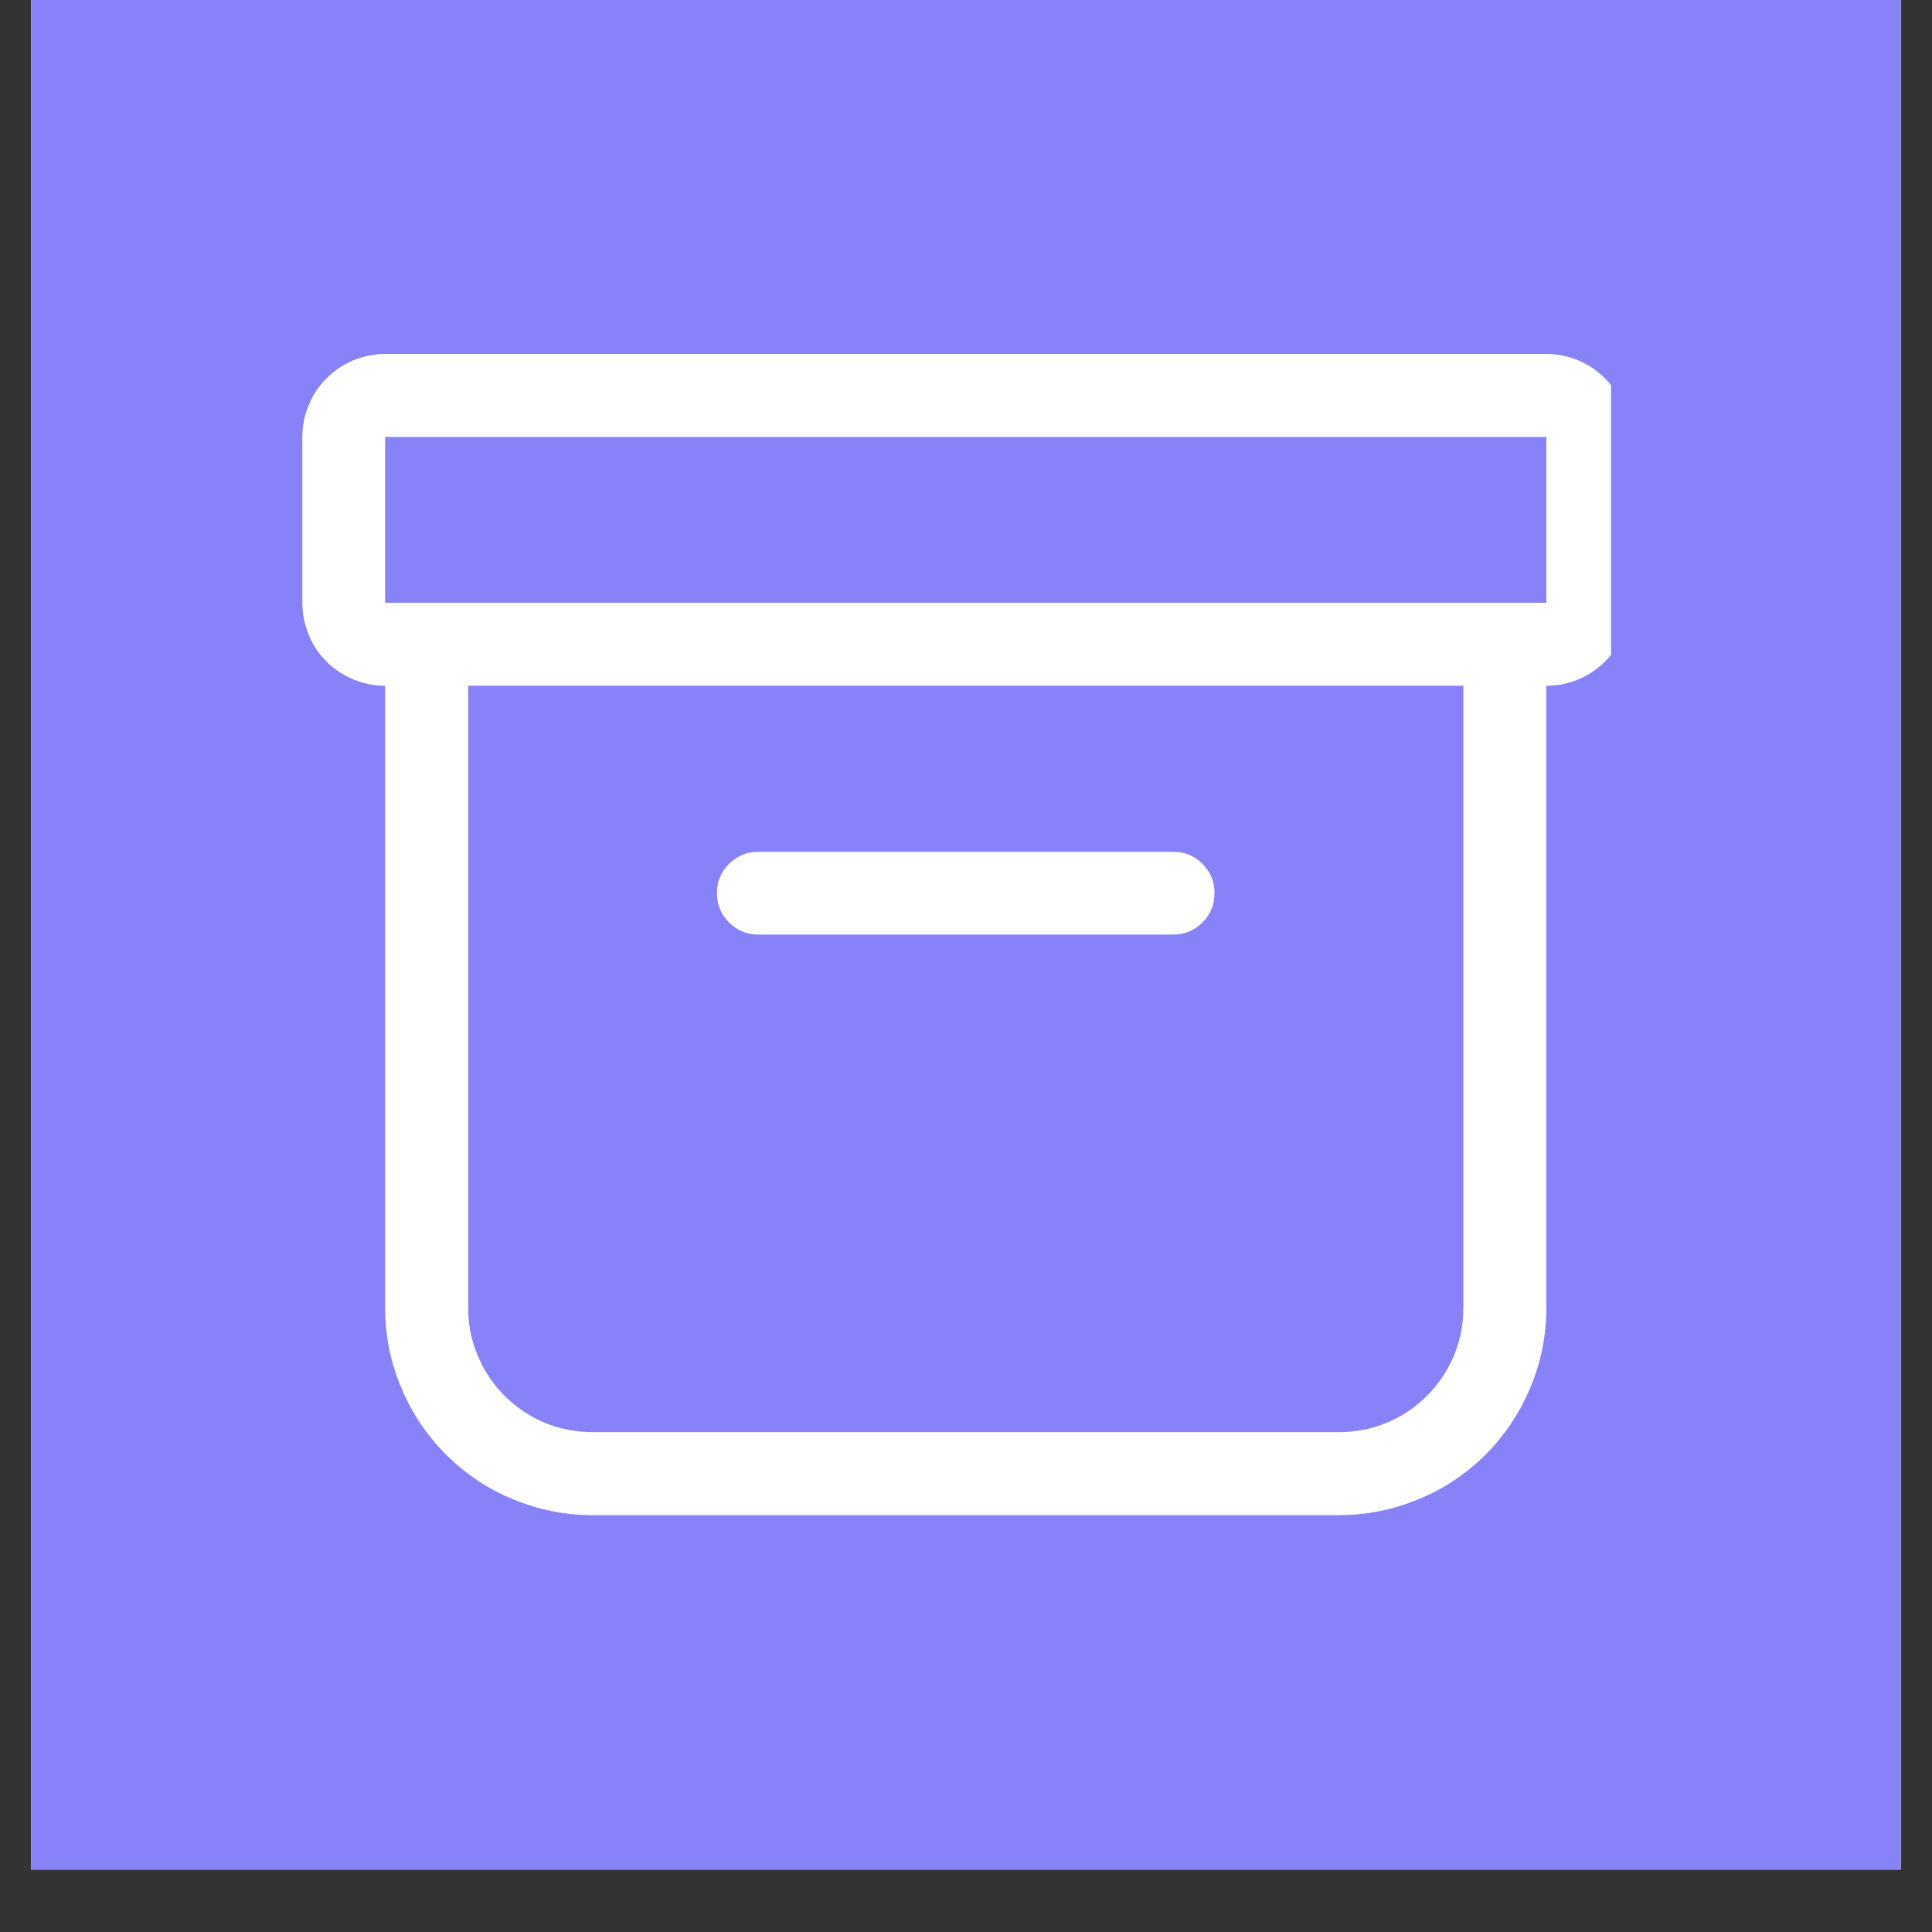 <svg xmlns="http://www.w3.org/2000/svg" xmlns:xlink="http://www.w3.org/1999/xlink" width="40" zoomAndPan="magnify" viewBox="0 0 30 30" height="40" preserveAspectRatio="xMidYMid meet" version="1.0"><rect x="0" y="0" width="30" height="30" fill="#333333" stroke="none"/><defs><clipPath id="4bd1266fef"><path d="M 0.484 0 L 29.516 0 L 29.516 29.031 L 0.484 29.031 Z M 0.484 0 " clip-rule="nonzero"/></clipPath><clipPath id="7c62b12c41"><path d="M 4.695 5 L 25.016 5 L 25.016 24 L 4.695 24 Z M 4.695 5 " clip-rule="nonzero"/></clipPath></defs><g clip-path="url(#4bd1266fef)"><path fill="#ffffff" d="M 0.484 0 L 29.516 0 L 29.516 29.031 L 0.484 29.031 Z M 0.484 0 " fill-opacity="1" fill-rule="nonzero"/><path fill="#8782f8" d="M 0.484 0 L 29.516 0 L 29.516 29.031 L 0.484 29.031 Z M 0.484 0 " fill-opacity="1" fill-rule="nonzero"/></g><g clip-path="url(#7c62b12c41)"><path fill="#ffffff" d="M 4.695 6.785 C 4.695 6.613 4.727 6.449 4.793 6.293 C 4.855 6.137 4.949 5.996 5.07 5.875 C 5.191 5.754 5.332 5.66 5.488 5.594 C 5.645 5.531 5.812 5.496 5.98 5.496 L 24.012 5.496 C 24.184 5.496 24.348 5.531 24.504 5.594 C 24.664 5.66 24.801 5.754 24.922 5.875 C 25.043 5.996 25.137 6.137 25.203 6.293 C 25.266 6.449 25.301 6.613 25.301 6.785 L 25.301 9.359 C 25.301 9.531 25.266 9.695 25.203 9.855 C 25.137 10.012 25.043 10.152 24.922 10.273 C 24.801 10.395 24.664 10.484 24.504 10.551 C 24.348 10.617 24.184 10.648 24.012 10.648 L 24.012 20.309 C 24.012 20.734 23.93 21.145 23.766 21.539 C 23.602 21.934 23.371 22.281 23.07 22.586 C 22.766 22.887 22.418 23.121 22.023 23.281 C 21.629 23.445 21.219 23.527 20.793 23.527 L 9.199 23.527 C 8.773 23.527 8.363 23.445 7.969 23.281 C 7.574 23.121 7.227 22.887 6.926 22.586 C 6.621 22.281 6.391 21.934 6.227 21.539 C 6.062 21.145 5.98 20.734 5.98 20.309 L 5.98 10.648 C 5.812 10.648 5.645 10.617 5.488 10.551 C 5.332 10.484 5.191 10.395 5.07 10.273 C 4.949 10.152 4.855 10.012 4.793 9.855 C 4.727 9.695 4.695 9.531 4.695 9.359 Z M 7.27 10.648 L 7.27 20.309 C 7.27 20.562 7.316 20.812 7.418 21.047 C 7.516 21.285 7.652 21.492 7.836 21.676 C 8.016 21.855 8.227 21.996 8.461 22.094 C 8.699 22.191 8.945 22.238 9.199 22.238 L 20.793 22.238 C 21.047 22.238 21.293 22.191 21.531 22.094 C 21.77 21.996 21.977 21.855 22.156 21.676 C 22.34 21.492 22.48 21.285 22.578 21.047 C 22.676 20.812 22.723 20.562 22.723 20.309 L 22.723 10.648 Z M 24.012 6.785 L 5.98 6.785 L 5.98 9.359 L 24.012 9.359 Z M 11.133 13.867 C 11.133 13.691 11.195 13.539 11.32 13.414 C 11.449 13.289 11.598 13.227 11.777 13.227 L 18.215 13.227 C 18.395 13.227 18.547 13.289 18.672 13.414 C 18.797 13.539 18.859 13.691 18.859 13.867 C 18.859 14.047 18.797 14.199 18.672 14.324 C 18.547 14.449 18.395 14.512 18.215 14.512 L 11.777 14.512 C 11.598 14.512 11.449 14.449 11.32 14.324 C 11.195 14.199 11.133 14.047 11.133 13.867 " fill-opacity="1" fill-rule="nonzero"/></g></svg>